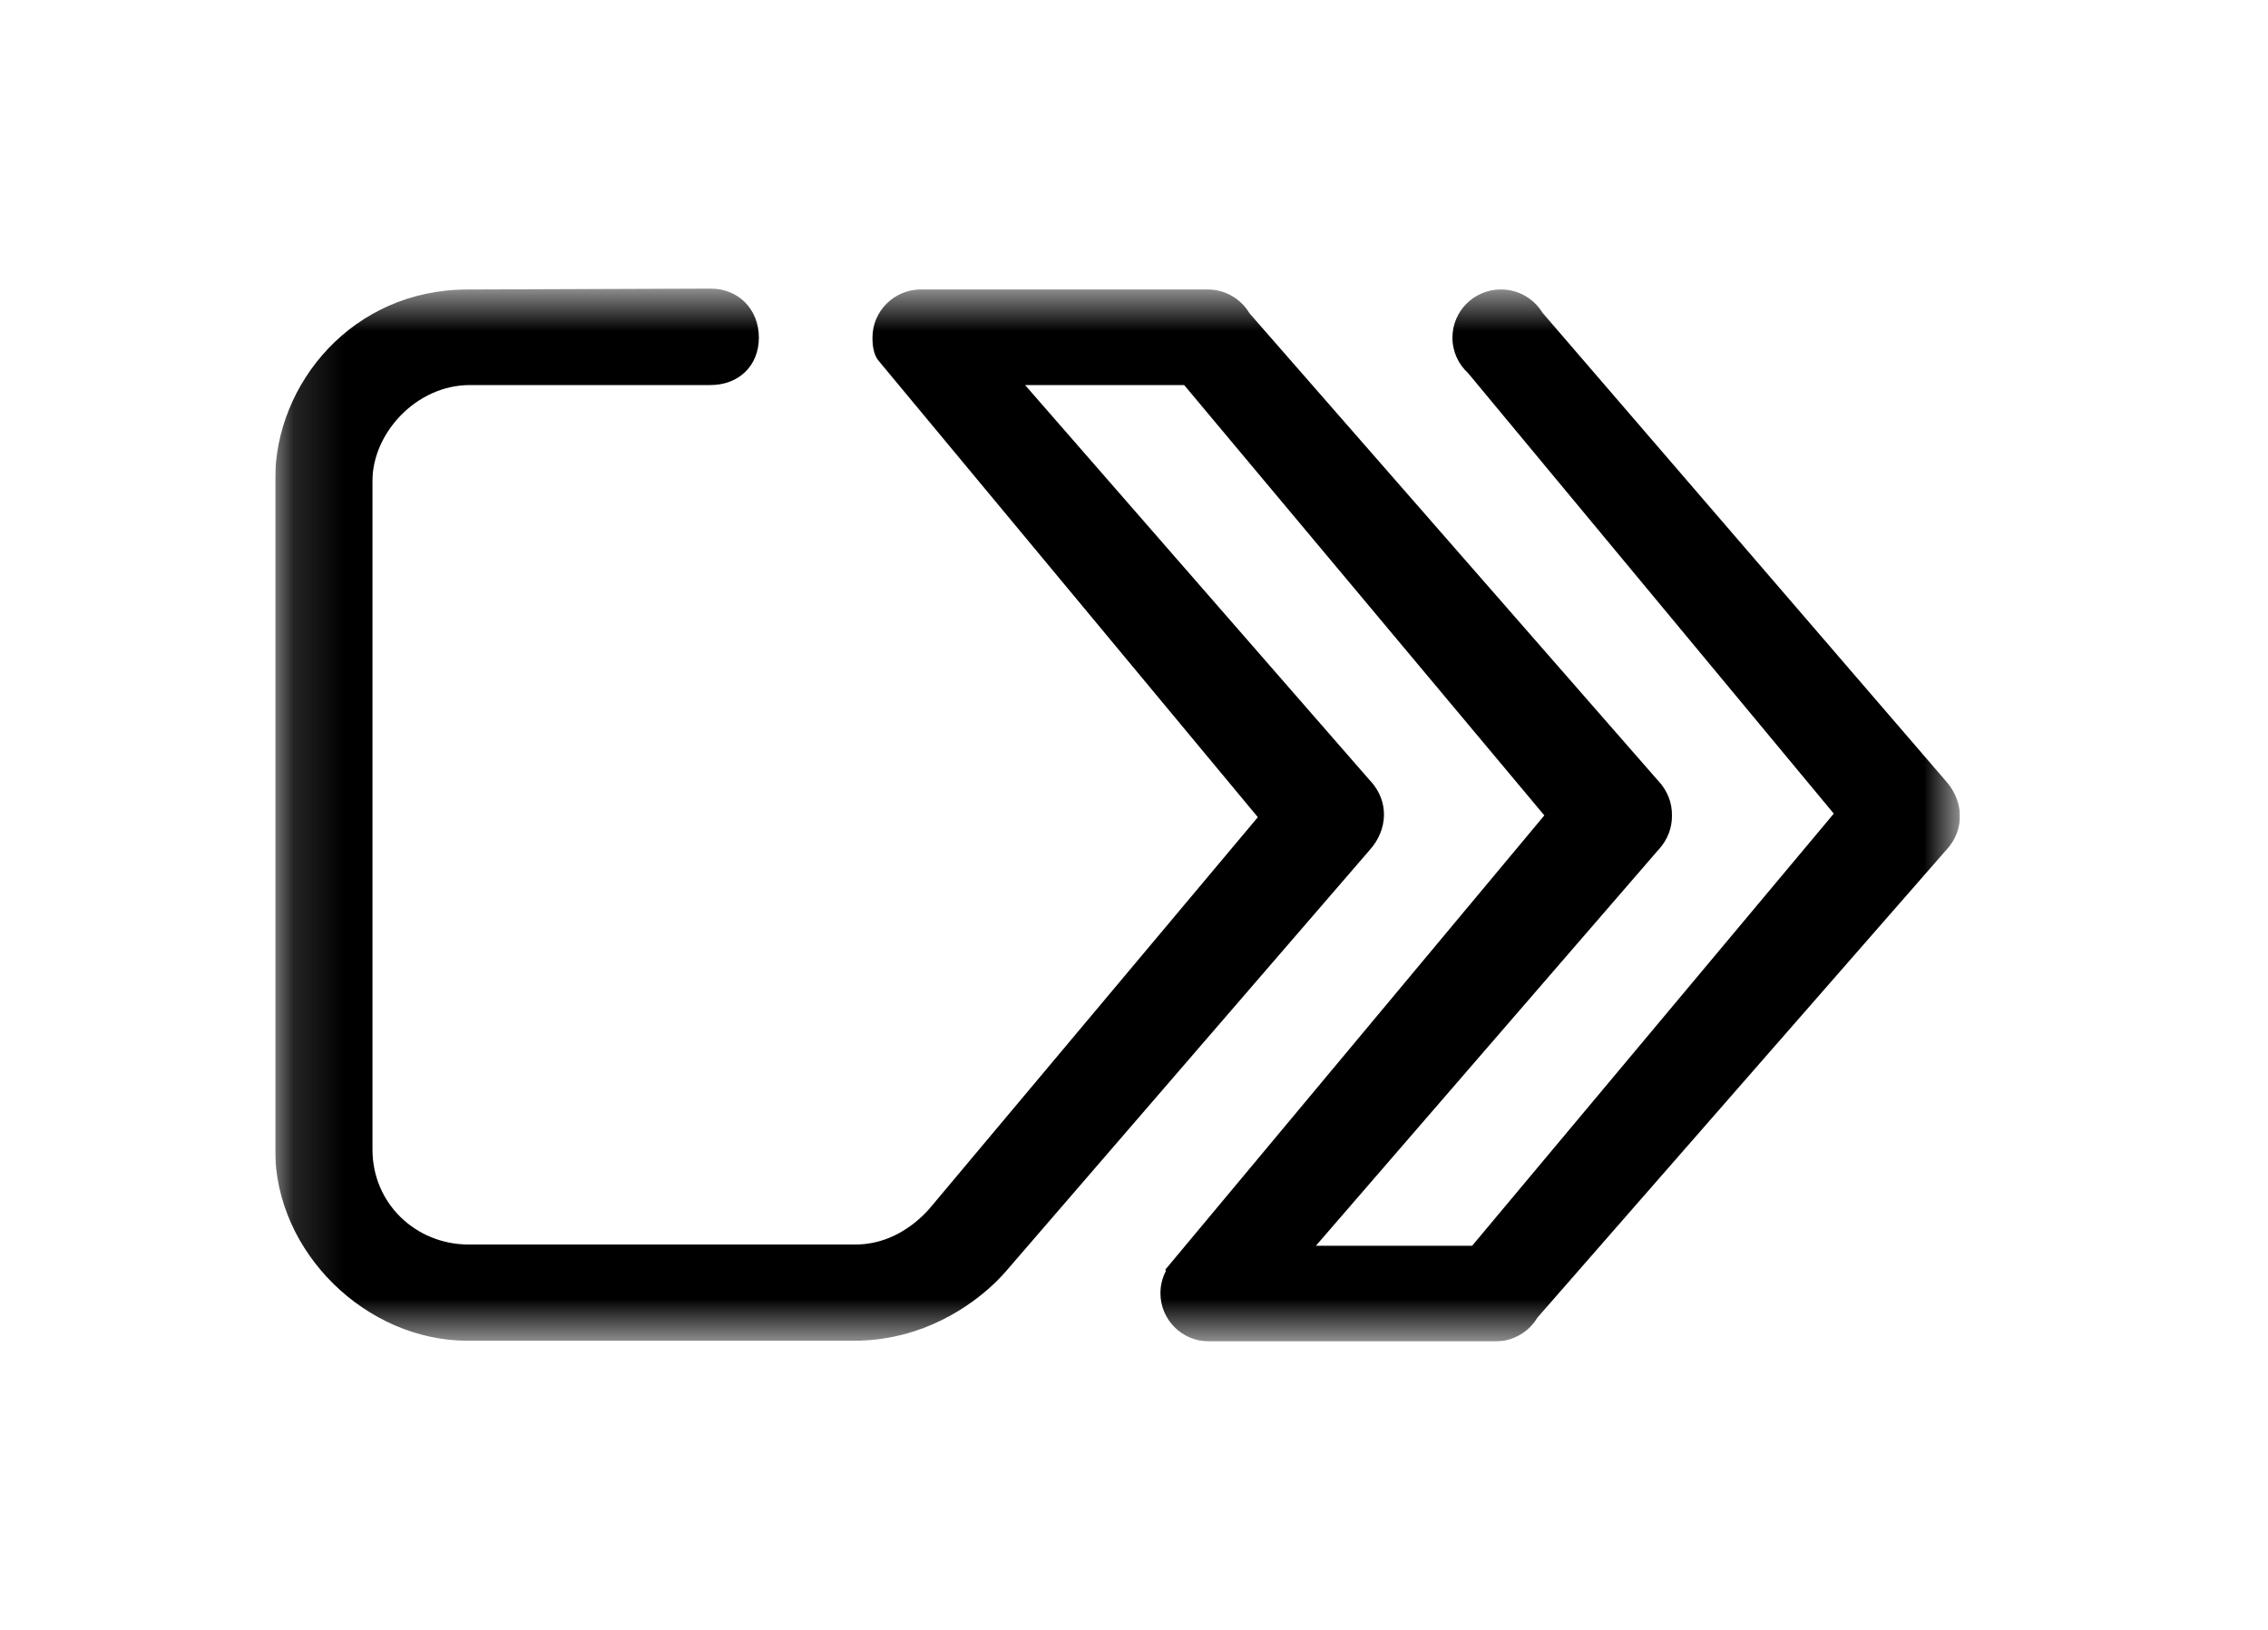 <svg width="64" height="46" viewBox="0 0 44 32" fill="none" xmlns="http://www.w3.org/2000/svg">
<g clip-path="url(#clip0_858_17220)">
<mask id="mask0_858_17220" style="mask-type:luminance" maskUnits="userSpaceOnUse" x="5" y="5" width="34" height="22">
<path d="M5.14 5.665H38.213V26.336H5.14V5.665Z" fill="white"/>
</mask>
<g mask="url(#mask0_858_17220)">
<path d="M37.941 15.339L30.017 6.138C29.85 5.865 29.548 5.683 29.203 5.683C28.677 5.683 28.251 6.106 28.251 6.629C28.251 6.904 28.369 7.152 28.558 7.325L35.737 15.974L28.638 24.458H27.864H25.571L32.28 16.701C32.285 16.696 32.288 16.691 32.293 16.686L32.294 16.687C32.481 16.483 32.564 16.244 32.56 16.009C32.564 15.774 32.481 15.536 32.294 15.332L32.293 15.332C32.288 15.327 32.285 15.322 32.28 15.318L24.269 6.153C24.267 6.151 24.265 6.148 24.264 6.146C24.098 5.869 23.793 5.683 23.445 5.683H17.818C17.292 5.683 16.866 6.106 16.866 6.629C16.866 6.788 16.888 6.953 16.975 7.069L24.431 16.044L18.076 23.621C18.039 23.659 17.491 24.434 16.528 24.434H8.939C7.907 24.434 7.051 23.634 7.051 22.57V9.436C7.051 8.511 7.907 7.56 8.962 7.56H13.684C14.24 7.56 14.636 7.182 14.636 6.629C14.636 6.076 14.24 5.665 13.684 5.665L8.916 5.684C6.657 5.684 5.14 7.535 5.14 9.417V22.57C5.14 24.597 6.937 26.323 8.916 26.323H16.503C16.886 26.323 17.236 26.267 17.551 26.178C17.596 26.165 17.64 26.152 17.684 26.138C18.73 25.801 19.361 25.108 19.484 24.962L26.635 16.679C26.974 16.297 27.019 15.744 26.641 15.332L26.64 15.332C26.635 15.327 26.631 15.322 26.627 15.318L19.862 7.56H22.211H22.985L30.055 16.009L22.615 24.927C22.613 24.93 22.618 24.938 22.628 24.95C22.559 25.081 22.519 25.23 22.519 25.389C22.519 25.912 22.945 26.336 23.471 26.336H29.098C29.446 26.336 29.751 26.149 29.917 25.872C29.918 25.87 29.92 25.868 29.922 25.866L37.933 16.701C37.938 16.696 37.941 16.691 37.946 16.686L37.947 16.687C38.325 16.274 38.28 15.721 37.941 15.339Z" fill="black"/>
</g>
</g>
<defs>
<clipPath id="clip0_858_17220">
<rect width="33.073" height="20.671" fill="white" transform="translate(5.143 5.665)"/>
</clipPath>
</defs>
</svg>
